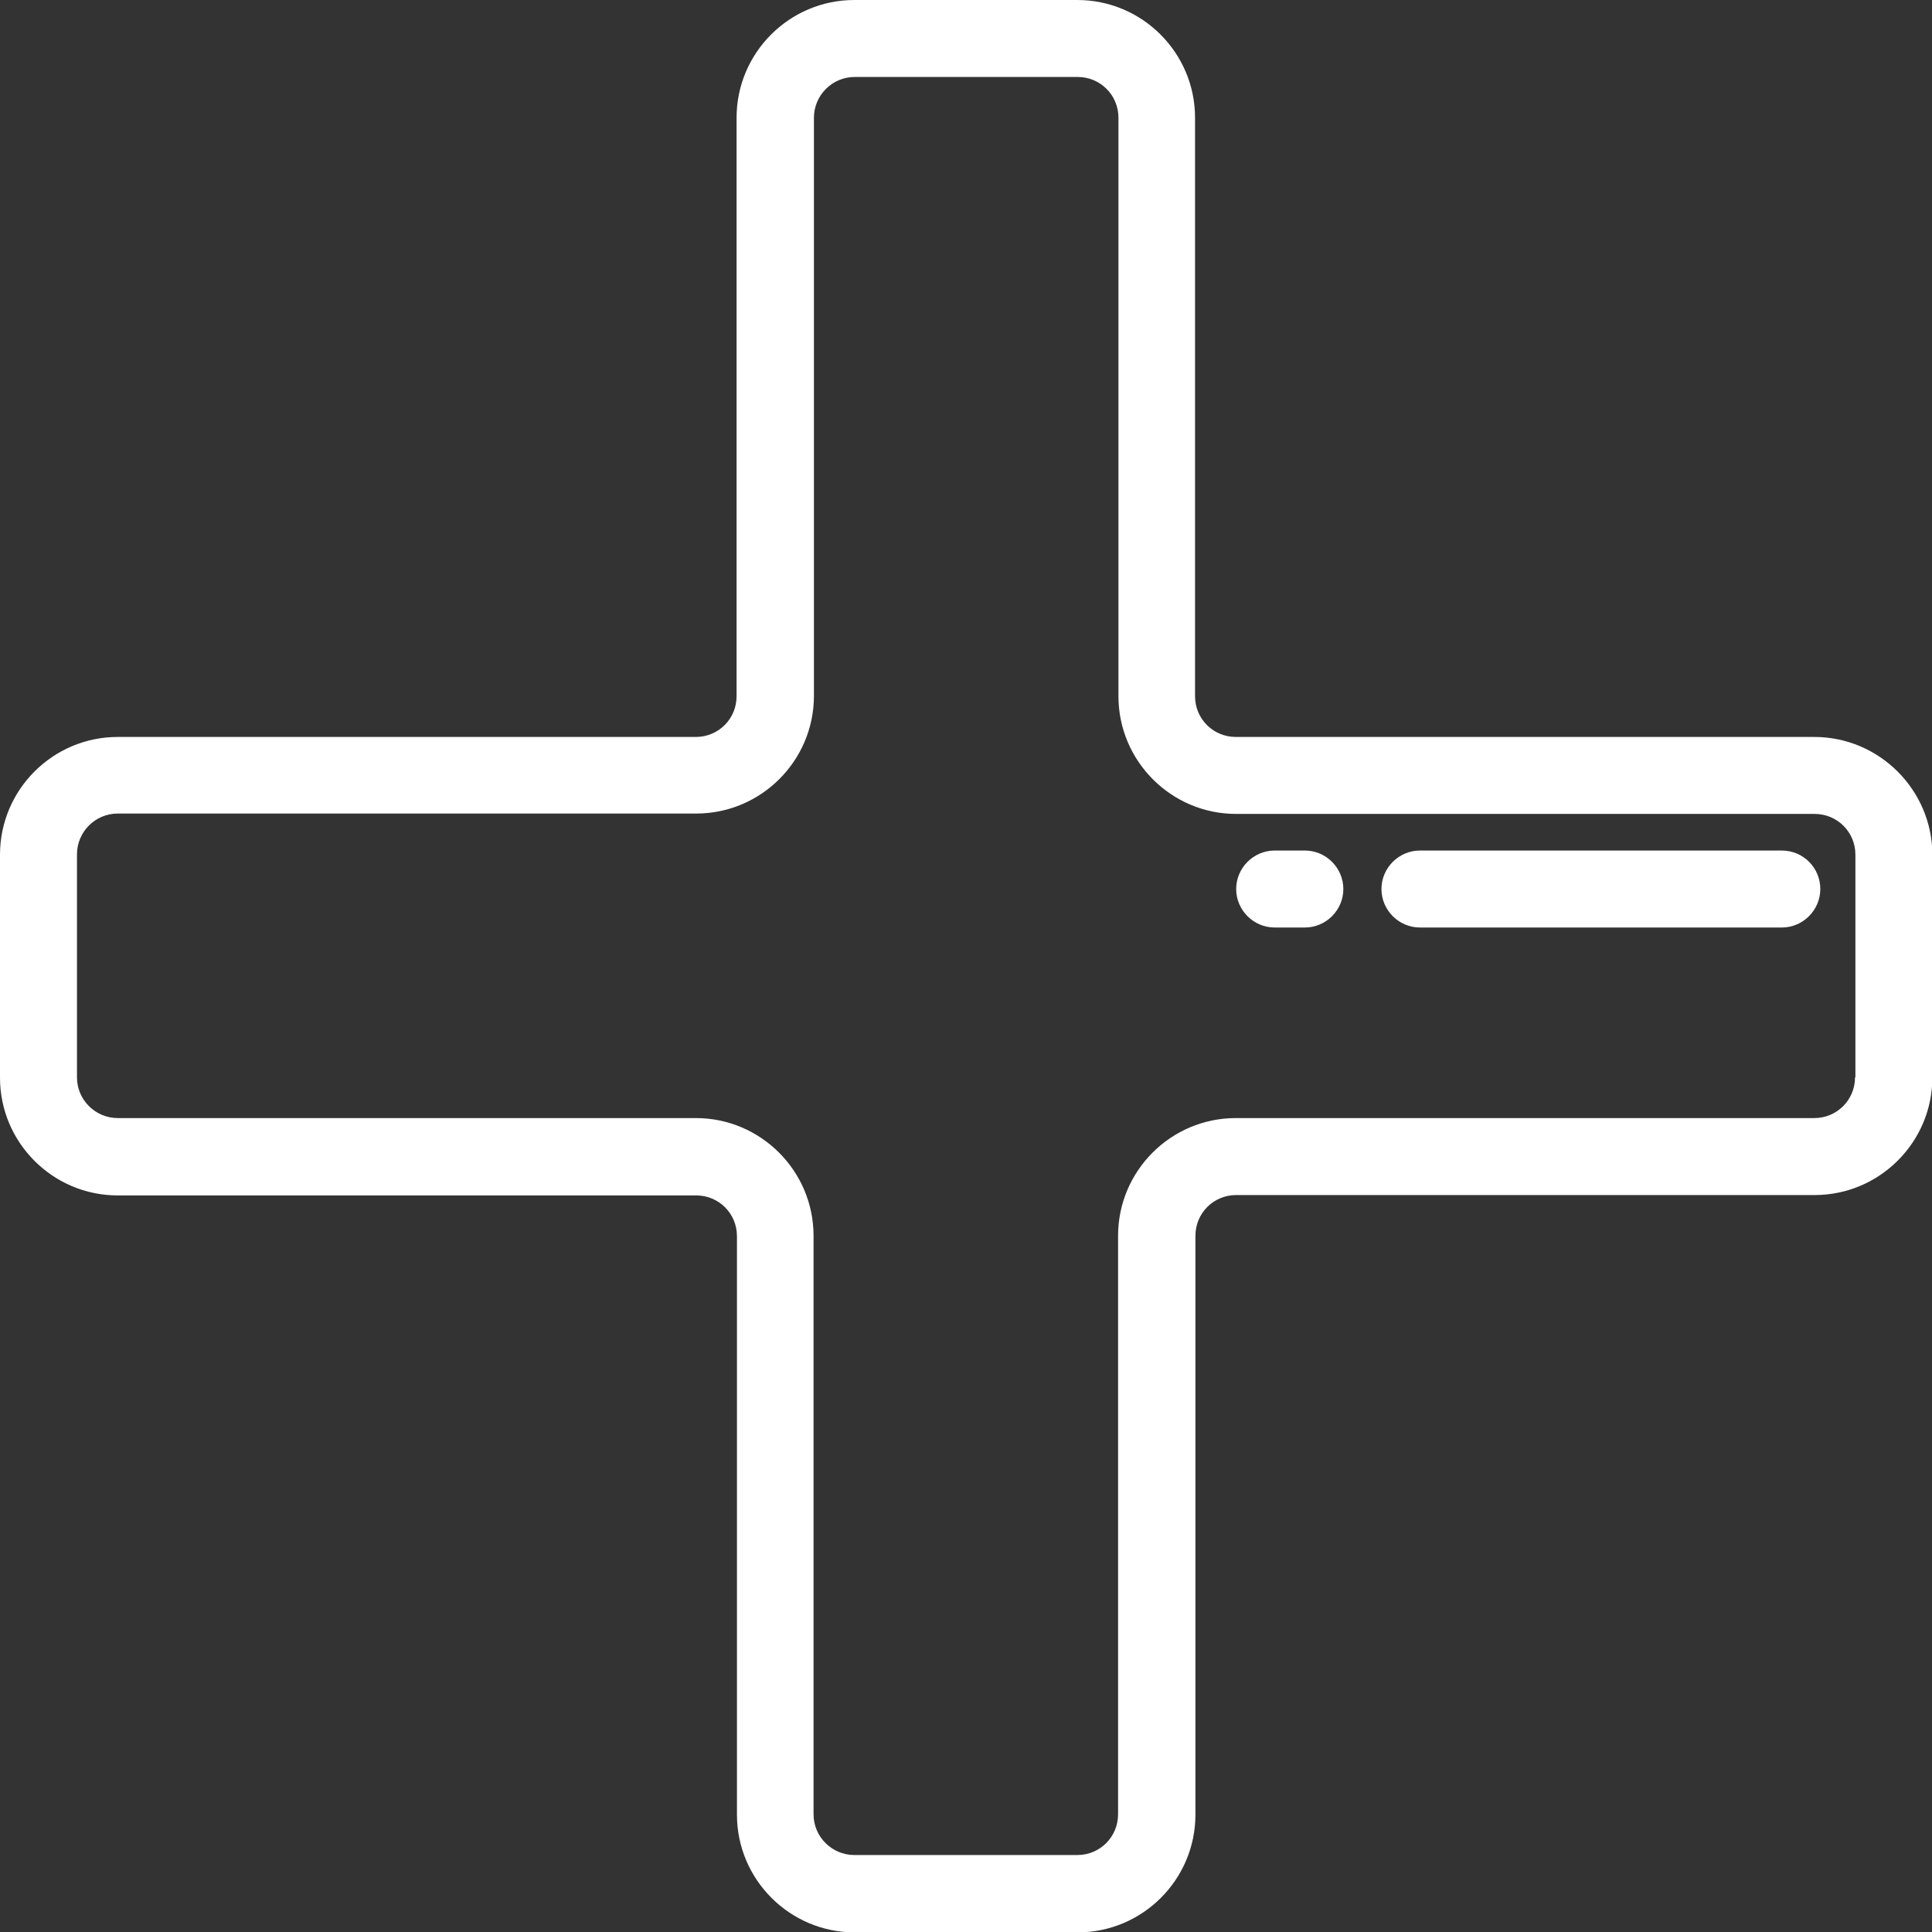 <?xml version="1.0" encoding="utf-8"?>
<!-- Generator: Adobe Illustrator 25.2.1, SVG Export Plug-In . SVG Version: 6.00 Build 0)  -->
<svg version="1.1" id="Layer_1" xmlns="http://www.w3.org/2000/svg" xmlns:xlink="http://www.w3.org/1999/xlink" x="0px" y="0px"
	 viewBox="0 0 512 512" style="enable-background:new 0 0 512 512;" xml:space="preserve">
<rect x="0" y="0" width="512" height="512" fill="#333333" stroke="none"/>
<style type="text/css">
	.st0{fill:#FFFFFF;}
</style>
<g>
	<g>
		<path class="st0" d="M480.8,195.3H327.5c-6,0-10.8-4.8-10.8-10.8V31.2c0-17.2-14-31.2-31.2-31.2h-59.1c-17.2,0-31.2,14-31.2,31.2
			v153.3c0,6-4.8,10.8-10.8,10.8H31.2C14,195.3,0,209.3,0,226.5v59.1c0,17.2,14,31.2,31.2,31.2h153.3c6,0,10.8,4.8,10.8,10.8v153.3
			c0,17.2,14,31.2,31.2,31.2h59.1c17.2,0,31.2-14,31.2-31.2V327.5c0-6,4.8-10.8,10.8-10.8h153.3c17.2,0,31.2-14,31.2-31.2v-59.1
			C512,209.3,498,195.3,480.8,195.3z M491.6,285.5c0,6-4.8,10.8-10.8,10.8H327.5c-17.2,0-31.2,14-31.2,31.2v153.3
			c0,6-4.8,10.8-10.8,10.8h-59.1c-5.9,0-10.8-4.8-10.8-10.8V327.5c0-17.2-14-31.2-31.2-31.2H31.2c-5.9,0-10.8-4.8-10.8-10.8v-59.1
			c0-5.9,4.8-10.8,10.8-10.8h153.3c17.2,0,31.2-14,31.2-31.2V31.2c0-5.9,4.8-10.8,10.8-10.8h59.1c6,0,10.8,4.8,10.8,10.8v153.3
			c0,17.2,14,31.2,31.2,31.2h153.3c6,0,10.8,4.8,10.8,10.8V285.5z"/>
	</g>
</g>
<g>
	<g>
		<path class="st0" d="M472.2,225.4h-95.9c-5.6,0-10.2,4.6-10.2,10.2s4.6,10.2,10.2,10.2h95.9c5.6,0,10.2-4.6,10.2-10.2
			C482.4,230,477.9,225.4,472.2,225.4z"/>
	</g>
</g>
<g>
	<g>
		<path class="st0" d="M345.8,225.4h-8c-5.6,0-10.2,4.6-10.2,10.2s4.6,10.2,10.2,10.2h8c5.6,0,10.2-4.6,10.2-10.2
			C356,230,351.4,225.4,345.8,225.4z"/>
	</g>
</g>
</svg>
